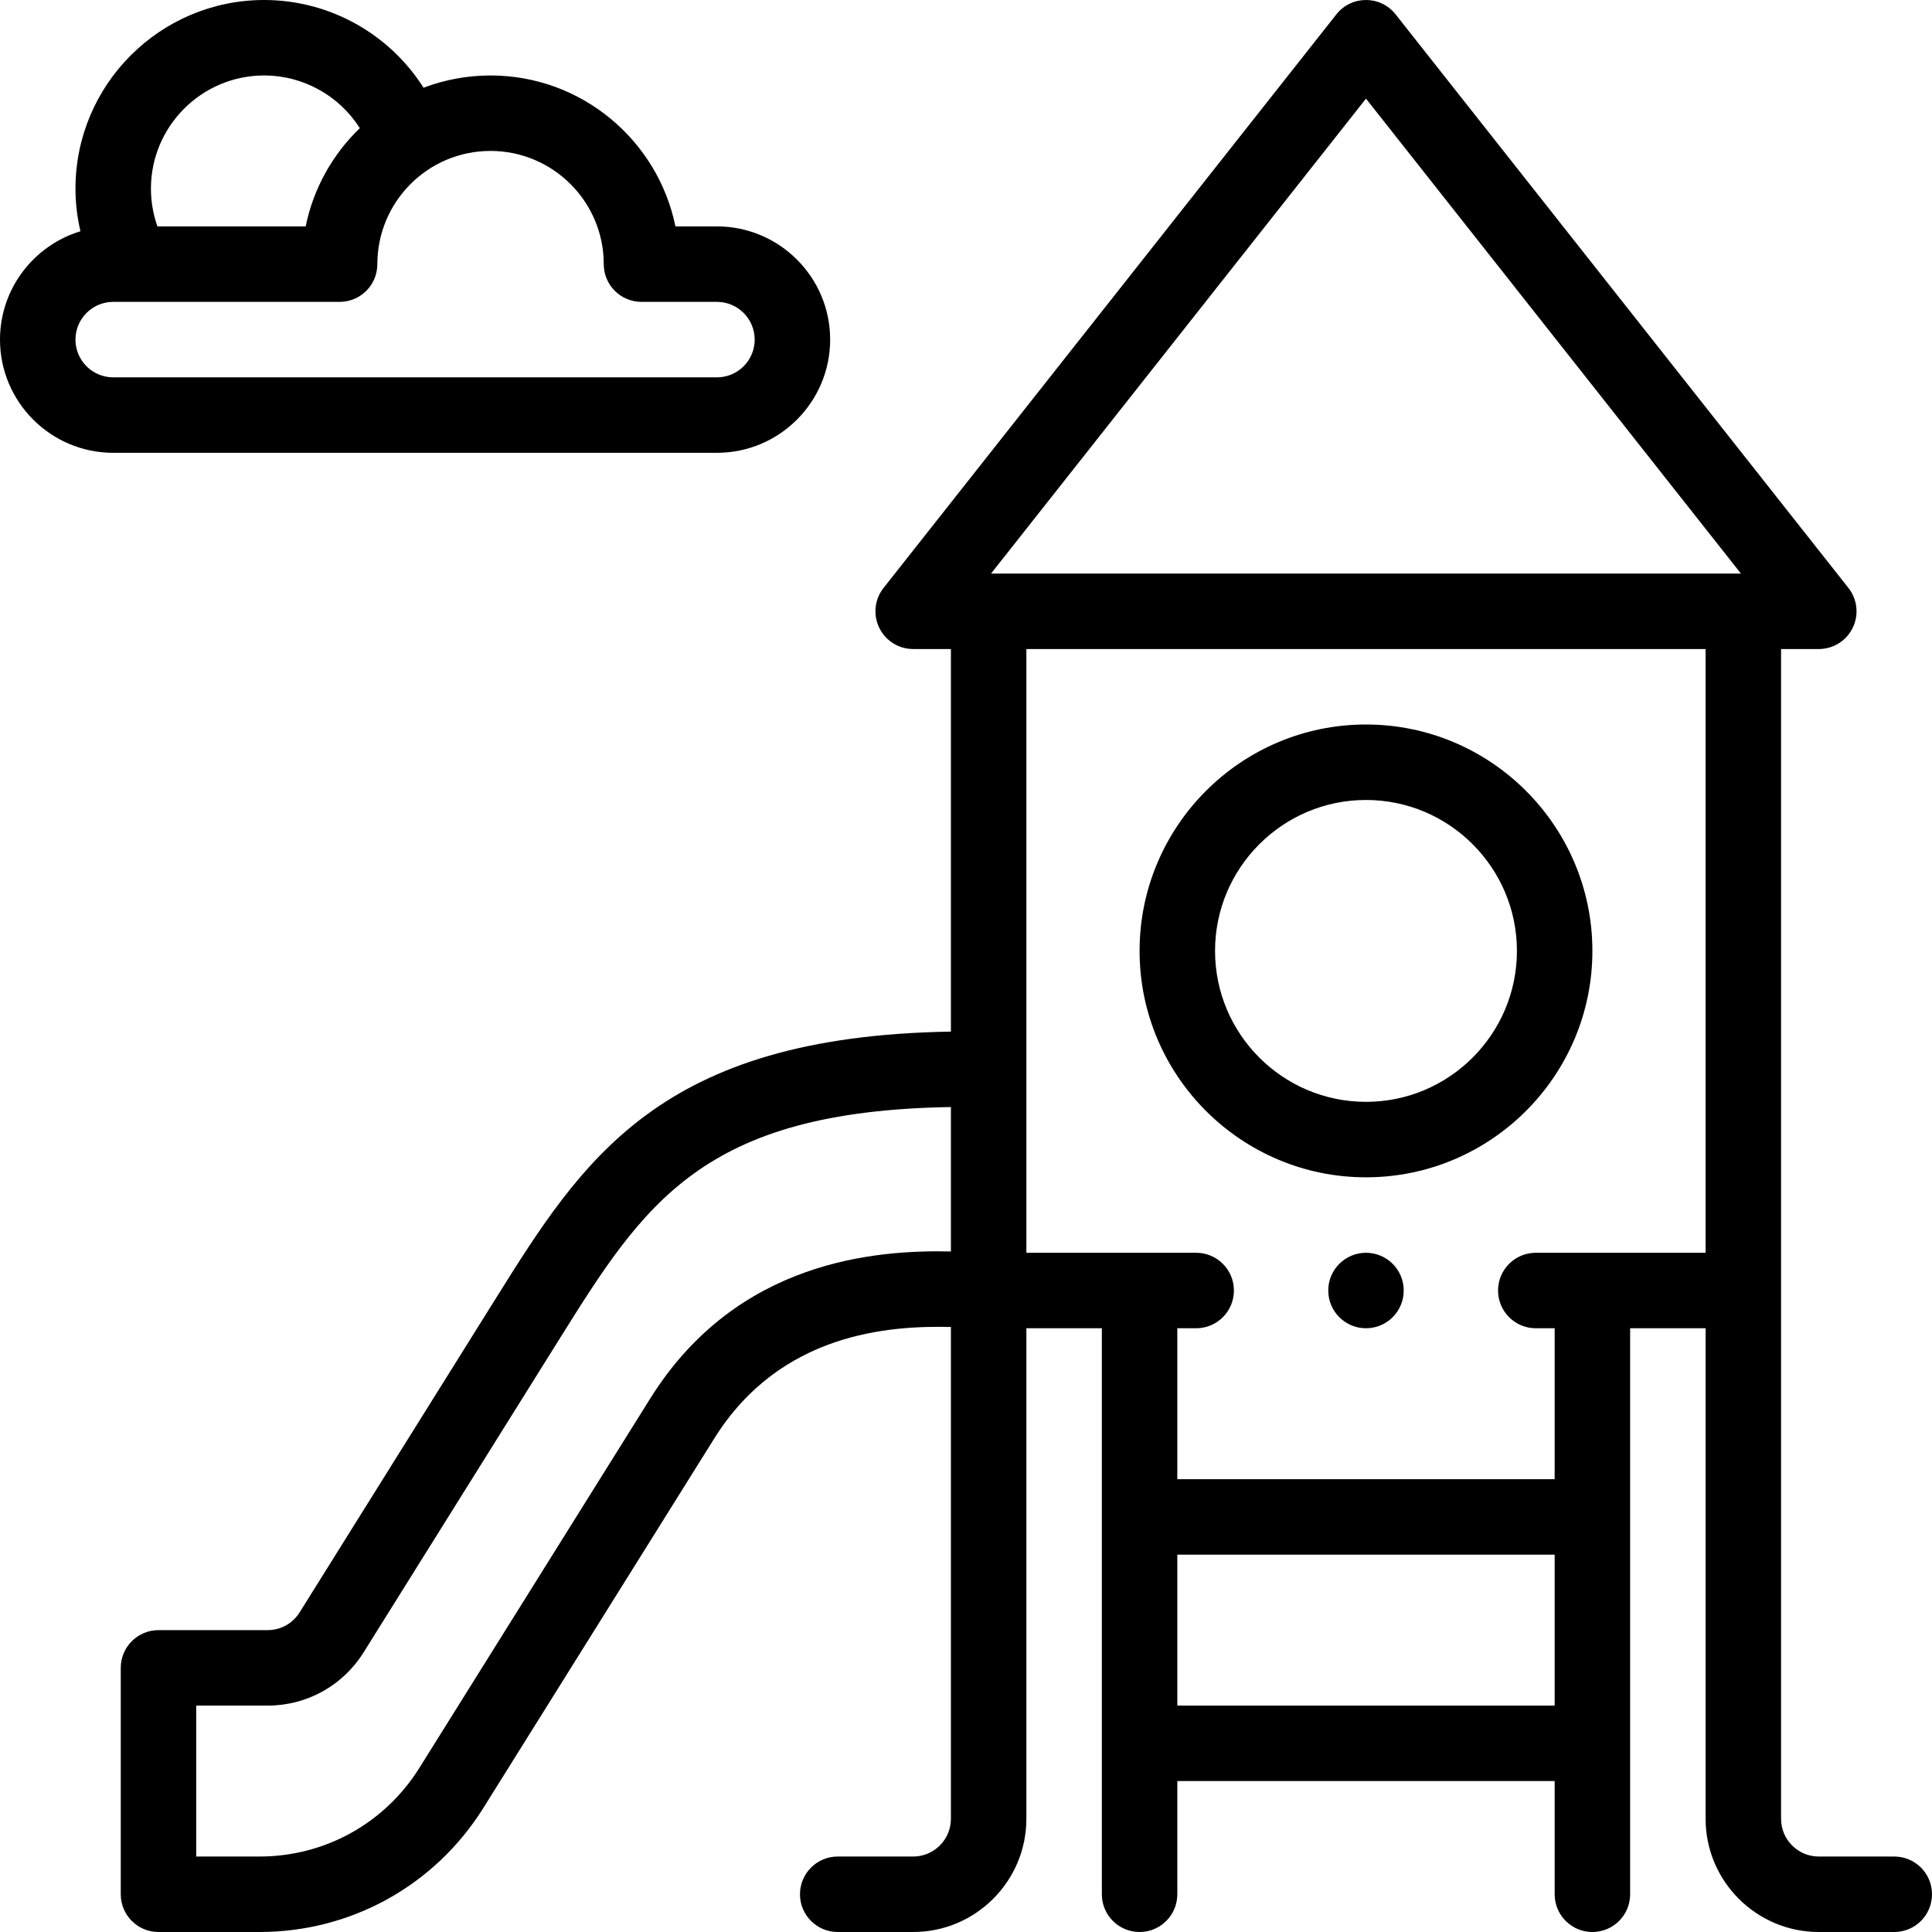 <svg height="512pt" viewBox="0 0 512 512" width="512pt" xmlns="http://www.w3.org/2000/svg"><path d="m372 342c0 5.523-4.477 10-10 10s-10-4.477-10-10 4.477-10 10-10 10 4.477 10 10zm0 0"/><path d="m502 492h-20c-5.516 0-10-4.484-10-10 0-9.566 0-300.133 0-310h10c3.832 0 7.328-2.191 9-5.641s1.223-7.547-1.152-10.555l-120-152c-3.988-5.055-11.68-5.086-15.695 0l-120 152c-2.375 3.008-2.82 7.105-1.148 10.555 1.668 3.449 5.164 5.641 8.996 5.641h10v101.387c-77.23 1.254-97.52 33.77-120.883 71.152l-51.715 82.758c-1.844 2.945-5.012 4.703-8.48 4.703h-28.922c-5.523 0-10 4.477-10 10v60c0 5.523 4.477 10 10 10h26.75c24.285 0 46.477-12.297 59.359-32.898l61.172-97.883c17.547-28.082 46.398-29.938 62.719-29.559v130.34c0 5.516-4.484 10-10 10h-20c-5.523 0-10 4.477-10 10s4.477 10 10 10h20c16.543 0 30-13.457 30-30v-130h20v150c0 5.523 4.477 10 10 10s10-4.477 10-10v-30h100v30c0 5.523 4.477 10 10 10s10-4.477 10-10v-150h20v130c0 16.543 13.457 30 30 30h20c5.523 0 10-4.477 10-10s-4.477-10-10-10zm-140-465.859 99.363 125.859h-198.727zm-189.68 344.48-61.168 97.875c-9.207 14.719-25.055 23.504-42.402 23.504h-16.75v-40h18.922c10.402 0 19.914-5.27 25.438-14.102l51.719-82.758c22.645-36.23 37.977-60.711 103.922-61.762v38.273c-19.434-.414-56.617 2.059-79.68 38.969zm139.68 81.379v-40h100v40zm100-60h-100v-40h5c5.523 0 10-4.477 10-10s-4.477-10-10-10h-45v-160h180v160h-45c-5.523 0-10 4.477-10 10s4.477 10 10 10h5zm0 0"/><path d="m422 252c0-33.086-26.914-60-60-60s-60 26.914-60 60 26.914 60 60 60 60-26.914 60-60zm-100 0c0-22.055 17.945-40 40-40s40 17.945 40 40-17.945 40-40 40-40-17.945-40-40zm0 0"/><path d="m0 90c0 16.543 13.457 30 30 30h160c16.543 0 30-13.457 30-30s-13.457-30-30-30h-11.004c-4.645-22.793-24.852-40-48.996-40-6.125 0-12.125 1.109-17.754 3.25-9.027-14.242-24.883-23.25-42.246-23.25-27.57 0-50 22.43-50 50 0 3.816.461 7.602 1.316 11.285-12.32 3.734-21.316 15.191-21.316 28.715zm70-70c10.43 0 19.941 5.414 25.355 13.965-7.324 7.039-12.328 16.113-14.348 26.035h-39.289c-1.125-3.195-1.719-6.578-1.719-10 0-16.543 13.457-30 30-30zm-40 60h60c5.523 0 10-4.477 10-10 0-16.414 13.277-30 30-30 16.543 0 30 13.457 30 30 0 5.523 4.477 10 10 10h20c5.516 0 10 4.484 10 10s-4.484 10-10 10h-160c-5.516 0-10-4.484-10-10s4.484-10 10-10zm0 0"/></svg>